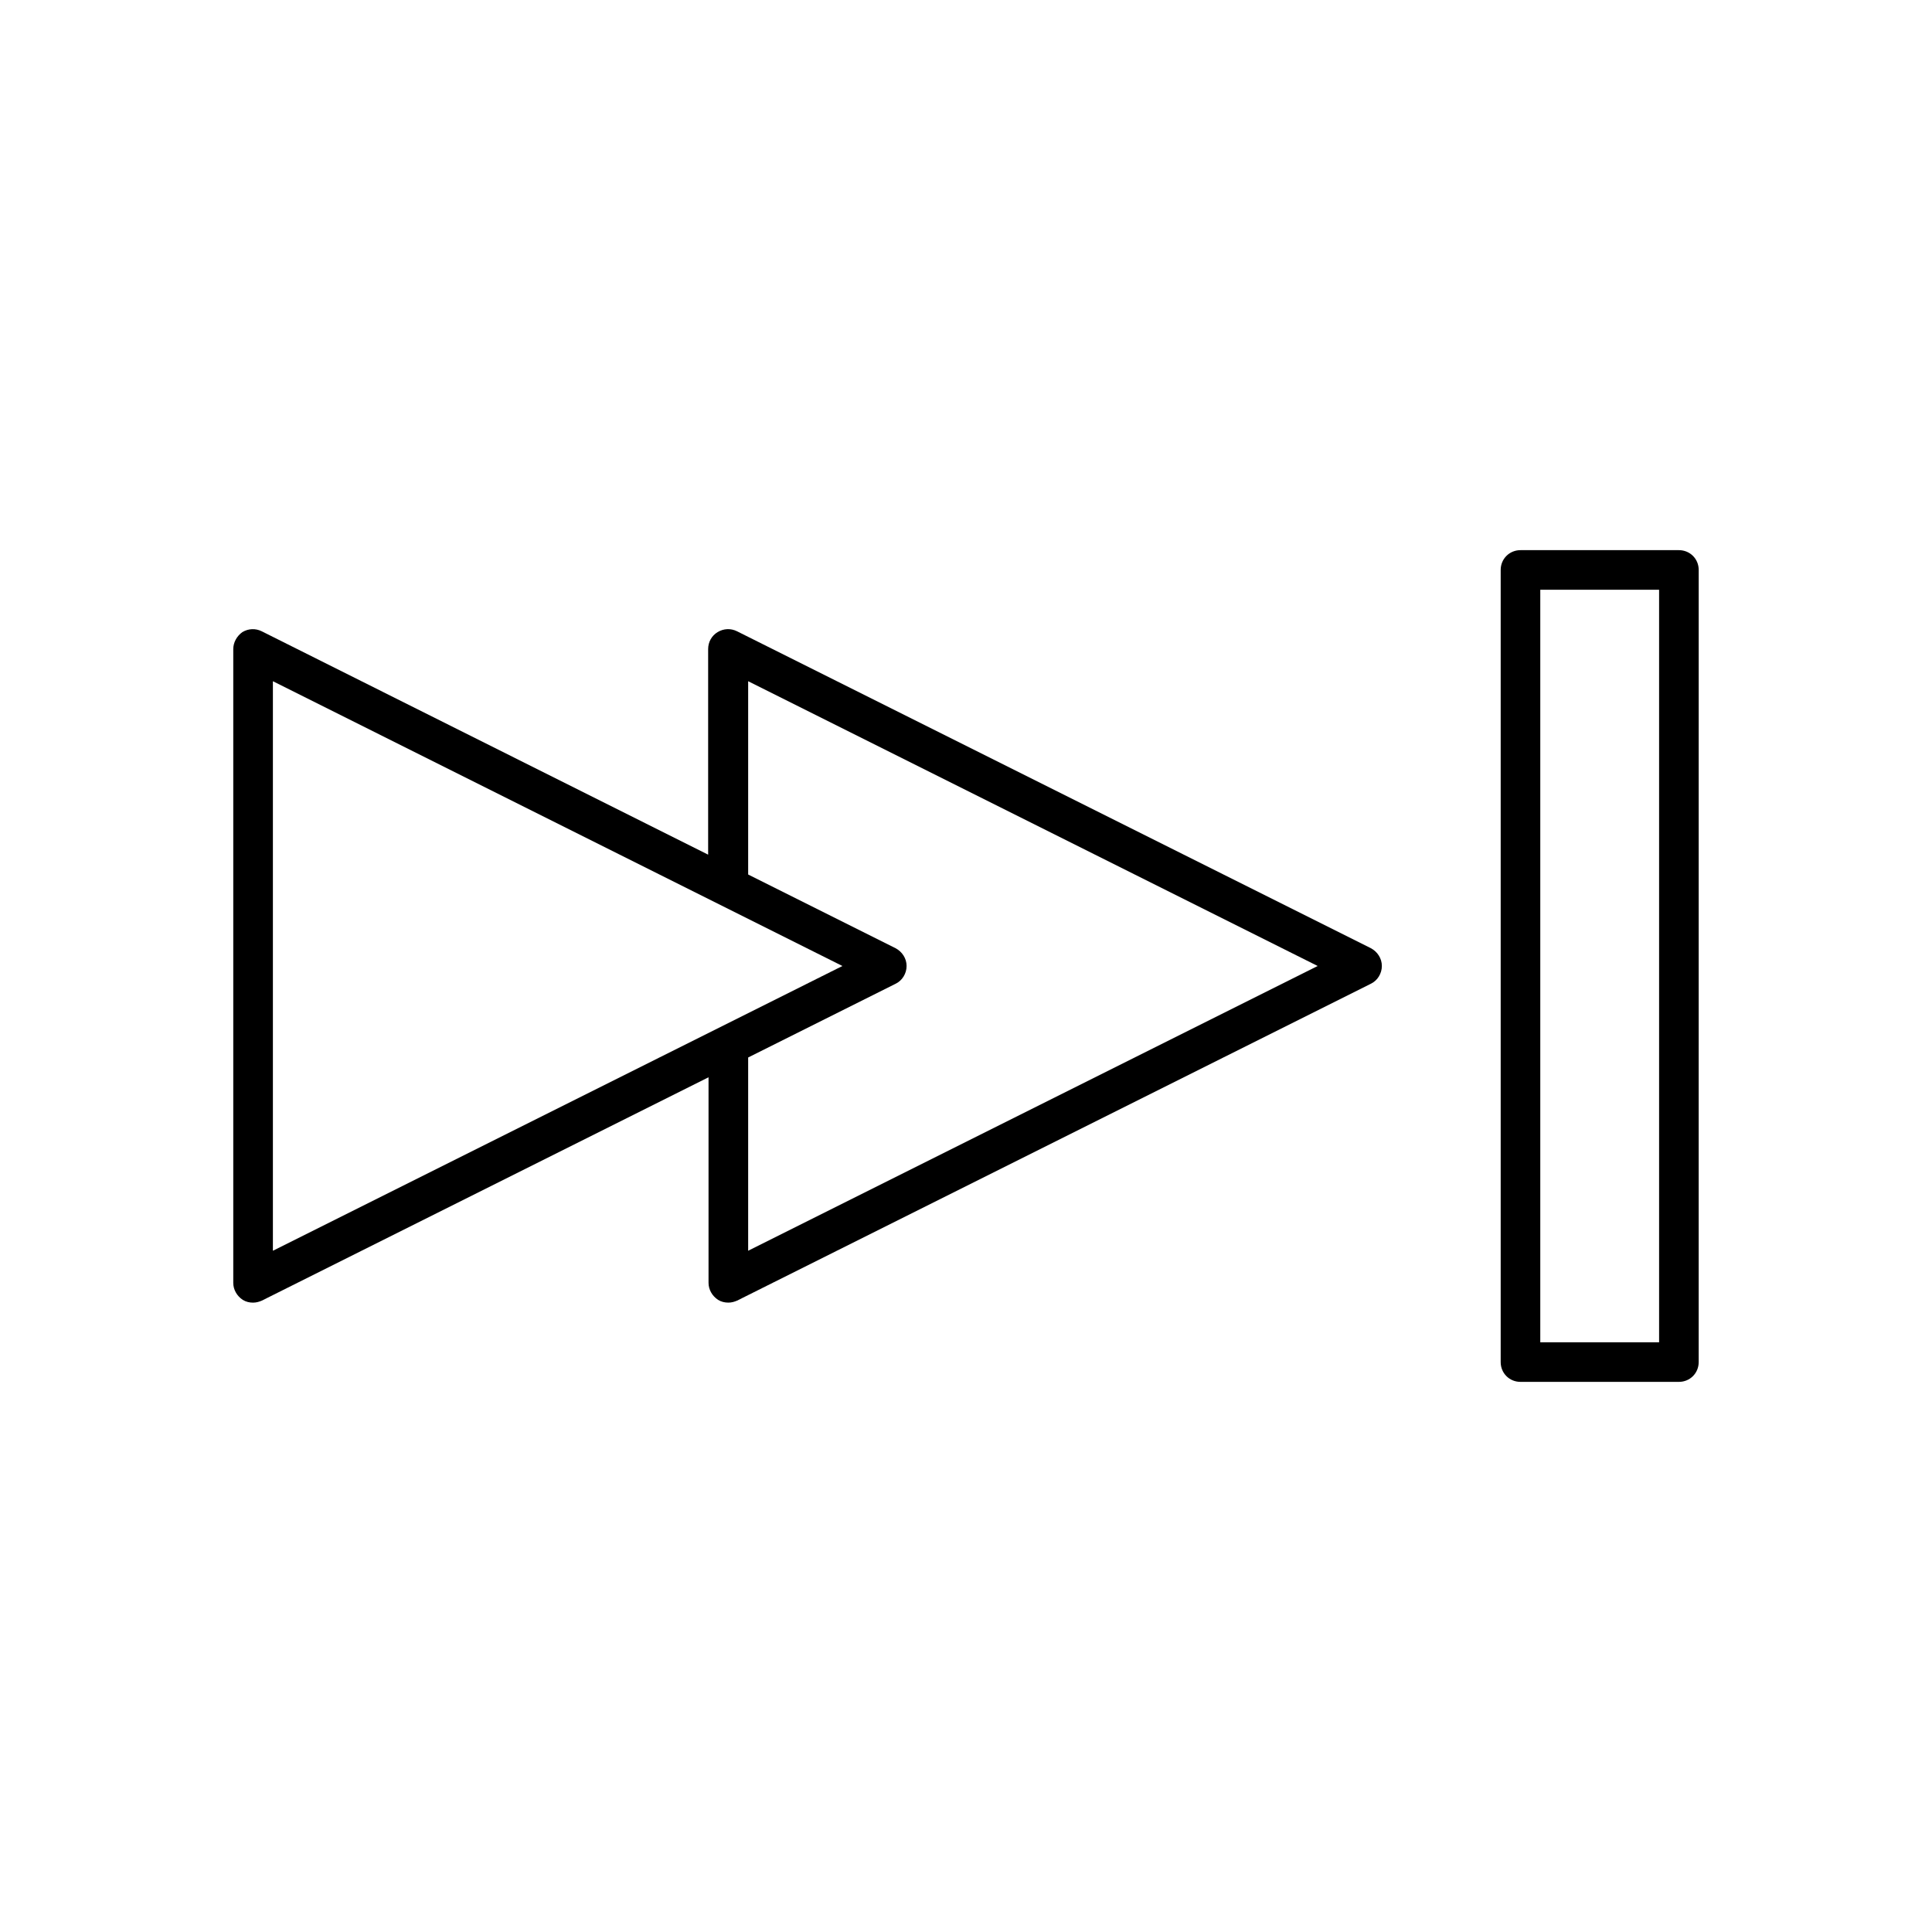 <?xml version="1.0" encoding="UTF-8"?>
<!-- Uploaded to: ICON Repo, www.svgrepo.com, Generator: ICON Repo Mixer Tools -->
<svg fill="#000000" width="800px" height="800px" version="1.1" viewBox="144 144 512 512" xmlns="http://www.w3.org/2000/svg">
 <g>
  <path d="m211.07 489.21c0.84 0 1.574-0.211 2.309-0.523l118.39-59.199v54.473c0 1.785 0.945 3.465 2.519 4.512 0.84 0.523 1.785 0.734 2.731 0.734 0.84 0 1.574-0.211 2.309-0.523l167.94-83.969c1.785-0.84 2.938-2.731 2.938-4.723 0-1.996-1.156-3.777-2.938-4.723l-167.94-83.969c-1.68-0.84-3.57-0.734-5.144 0.211s-2.519 2.625-2.519 4.512v54.473l-118.29-59.191c-1.68-0.84-3.57-0.734-5.144 0.211-1.469 1.047-2.414 2.727-2.414 4.512v167.94c0 1.785 0.945 3.465 2.519 4.512 0.84 0.523 1.785 0.734 2.731 0.734zm131.2-164.68 150.93 75.469-150.93 75.465v-51.219l39.047-19.523c1.785-0.84 2.938-2.731 2.938-4.723 0-1.996-1.156-3.777-2.938-4.723l-39.047-19.523zm-125.95 0 150.93 75.469-150.93 75.465z"/>
  <path d="m546.94 510.21h41.984c2.938 0 5.246-2.309 5.246-5.246l0.004-209.92c0-2.938-2.309-5.246-5.246-5.246h-41.984c-2.938 0-5.246 2.309-5.246 5.246v209.92c-0.004 2.938 2.305 5.246 5.242 5.246zm5.25-209.92h31.488v199.43h-31.488z"/>
 </g>
</svg>